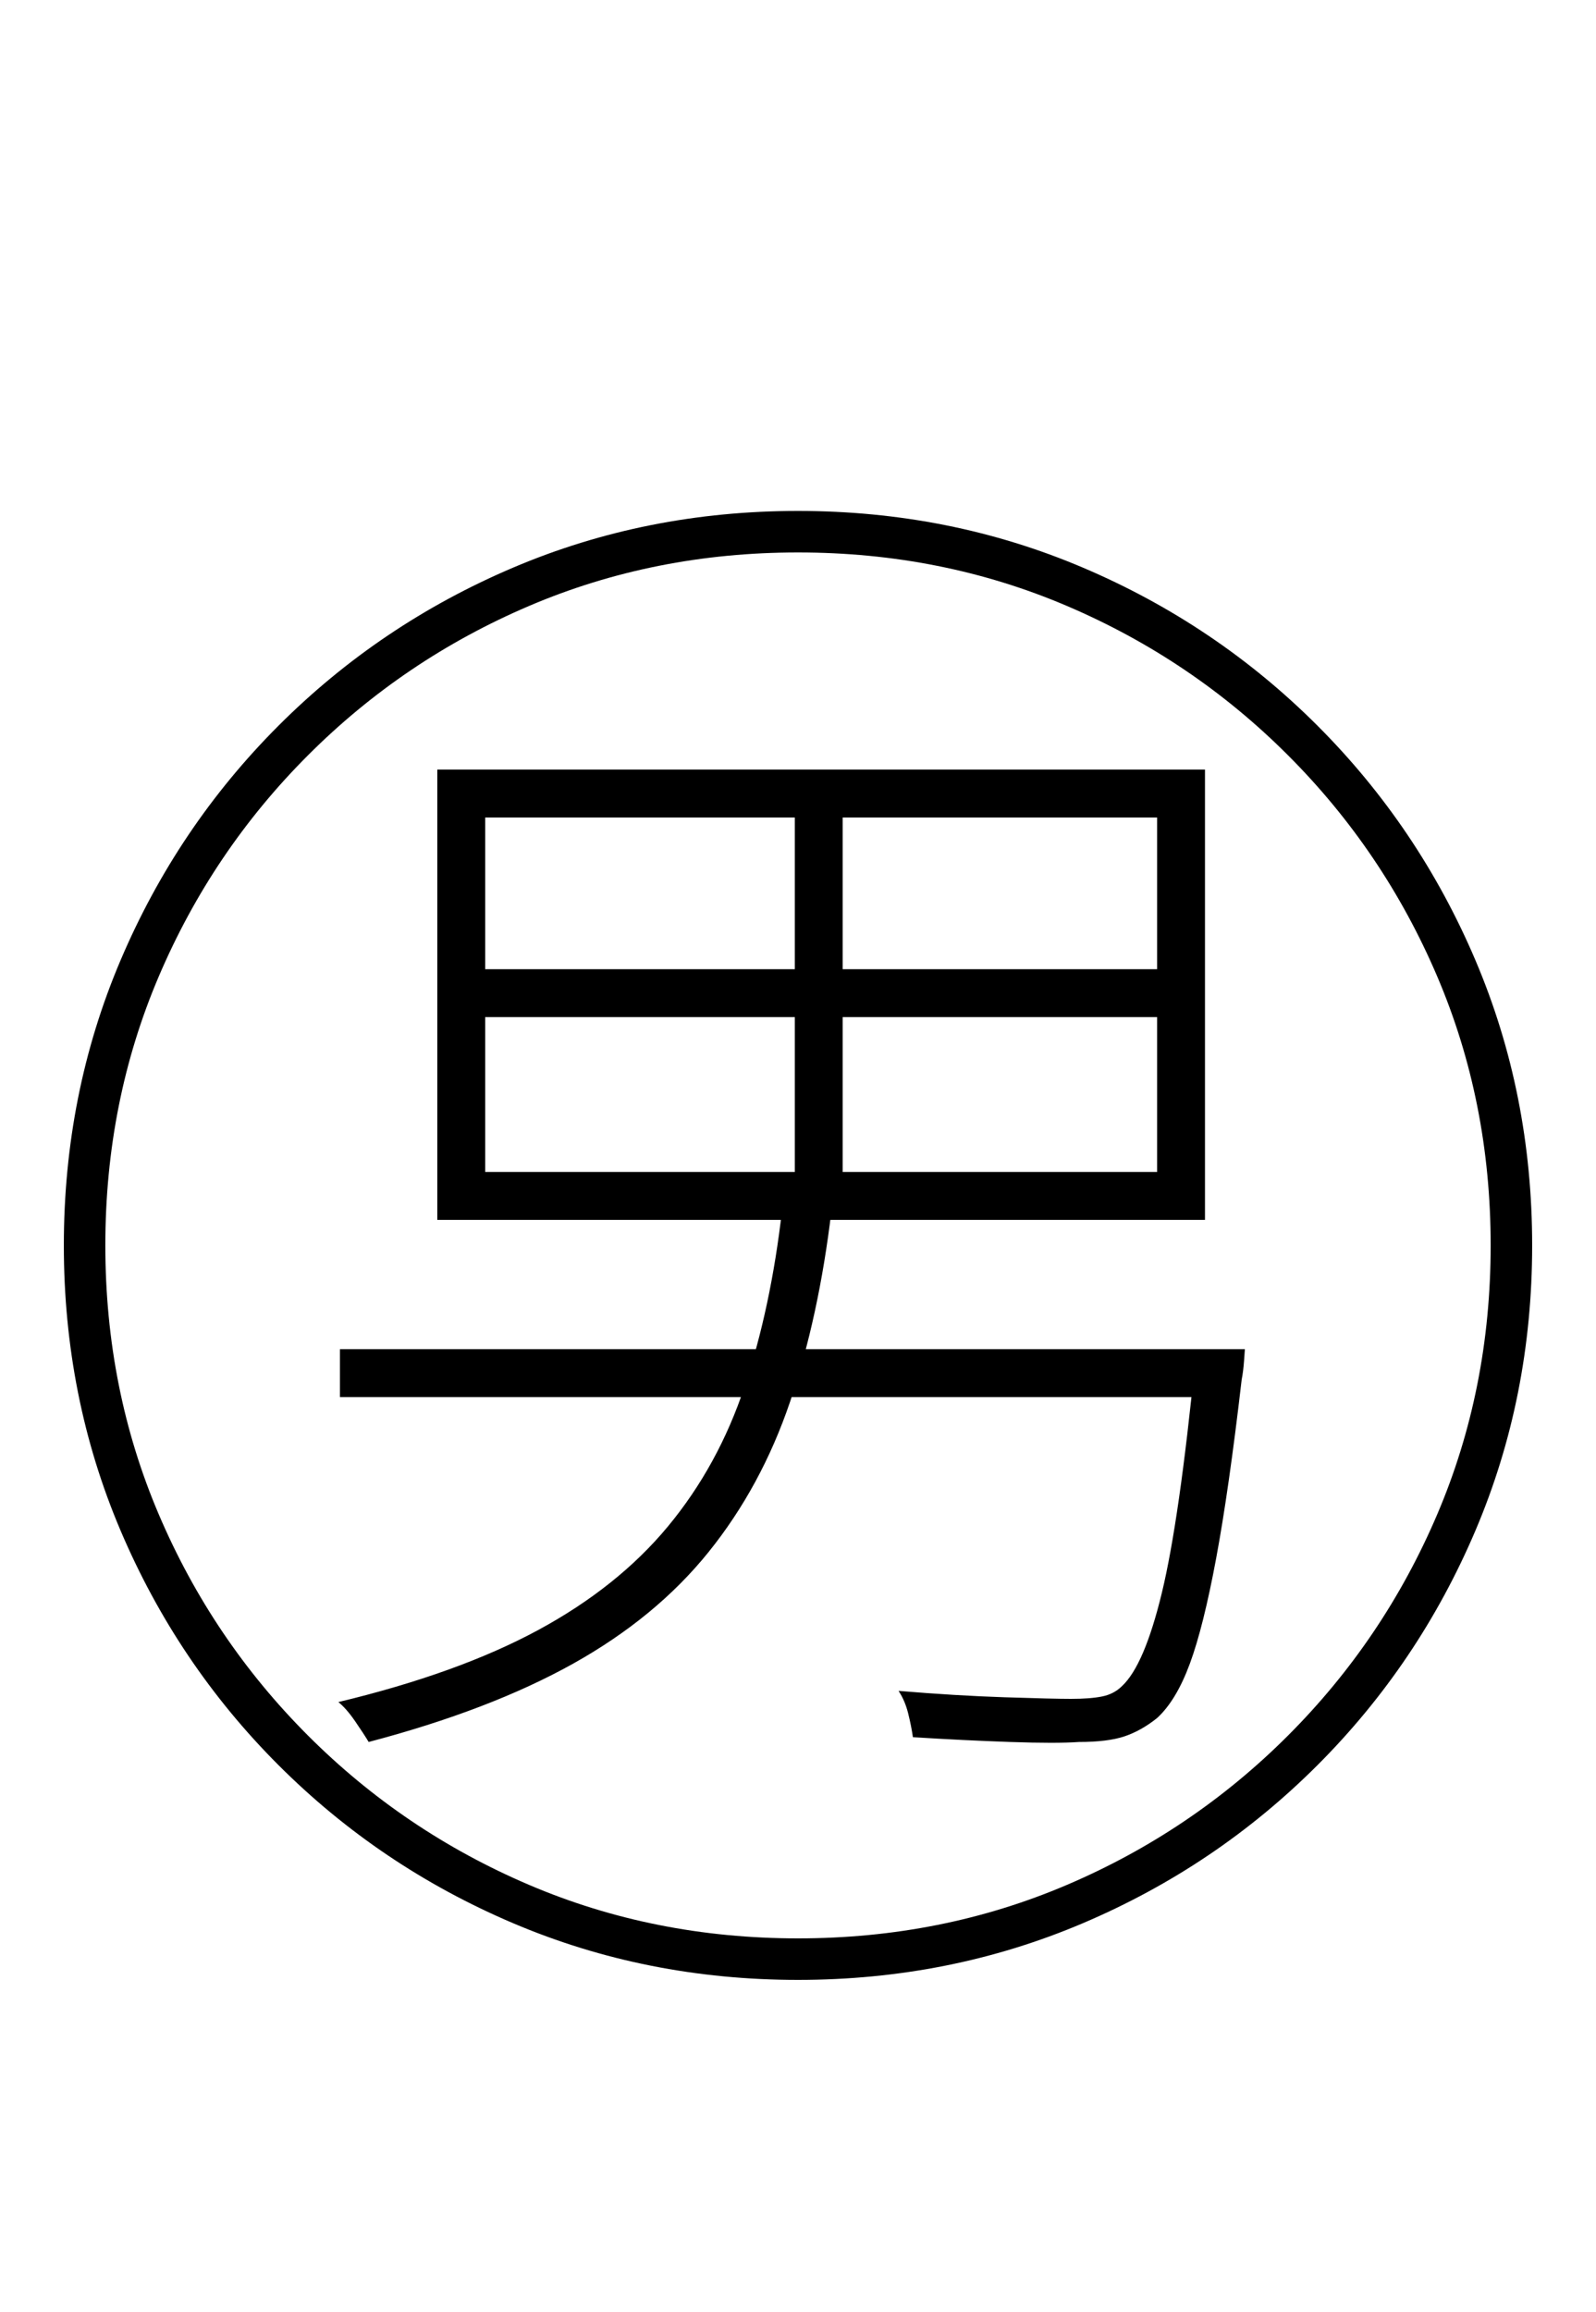 <?xml version="1.0" encoding="UTF-8" standalone="no"?>
<!DOCTYPE svg PUBLIC "-//W3C//DTD SVG 1.1//EN" "http://www.w3.org/Graphics/SVG/1.1/DTD/svg11.dtd">
 <svg xmlns="http://www.w3.org/2000/svg" xmlns:xlink="http://www.w3.org/1999/xlink" width="200" height="289.6"><path fill="black" d="M192 156L192 156Q192 175 184.90 191.70Q177.80 208.40 165.10 221.10Q152.40 233.80 135.70 240.90Q119 248 100 248L100 248Q81 248 64.30 240.90Q47.60 233.80 34.90 221.10Q22.20 208.40 15.10 191.70Q8 175 8 156L8 156Q8 137 15.10 120.30Q22.20 103.60 34.90 90.90Q47.60 78.20 64.30 71.10Q81 64 100 64L100 64Q119 64 135.70 71.10Q152.40 78.20 165.10 90.90Q177.80 103.60 184.90 120.30Q192 137 192 156ZM100 69.20L100 69.20Q82 69.20 66.30 75.90Q50.60 82.60 38.60 94.60Q26.60 106.60 19.90 122.30Q13.20 138 13.20 156L13.20 156Q13.20 174 19.90 189.70Q26.60 205.40 38.60 217.40Q50.60 229.40 66.30 236.10Q82 242.80 100 242.80L100 242.80Q118 242.80 133.70 236.10Q149.40 229.40 161.40 217.40Q173.40 205.40 180.10 189.70Q186.80 174 186.80 156L186.80 156Q186.80 138 180.10 122.30Q173.40 106.60 161.40 94.60Q149.40 82.60 133.70 75.90Q118 69.20 100 69.20ZM145 127.40L60.80 127.40L60.80 146.80L145 146.80L145 127.40ZM145 102.40L60.80 102.40L60.80 121.40L145 121.40L145 102.40ZM54.80 152.80L54.80 96.40L151 96.40L151 152.80L54.80 152.80ZM99.60 149.20L99.60 99.60L105.60 99.60L105.60 149.20L99.60 149.20ZM42.60 175L42.60 169L152.60 169L152.60 175L42.60 175ZM149.80 170.20L149.80 169L156 169Q156 169 155.90 170.40Q155.80 171.80 155.60 172.80L155.60 172.80Q154 186.60 152.40 195.20Q150.80 203.80 149.10 208.40Q147.40 213 145 215.20L145 215.20Q143 216.80 140.90 217.50Q138.80 218.20 135.20 218.20L135.20 218.20Q132.40 218.40 126.60 218.20Q120.80 218 114.40 217.60L114.40 217.60Q114.20 216.20 113.80 214.60Q113.40 213 112.60 211.80L112.60 211.80Q119.80 212.40 125.90 212.60Q132 212.80 134.20 212.80L134.20 212.80Q136.60 212.80 138.10 212.50Q139.60 212.20 140.60 211.20L140.60 211.20Q143.40 208.60 145.60 199.50Q147.80 190.40 149.80 170.20L149.80 170.20ZM98 151.60L98 151.60L104.20 151.60Q102.60 165 99 175.60Q95.40 186.20 88.80 194.40Q82.20 202.60 71.80 208.40Q61.40 214.20 46.20 218.20L46.20 218.20Q45.60 217.20 44.50 215.60Q43.40 214 42.40 213.20L42.40 213.20Q57.40 209.60 67.40 204.20Q77.40 198.80 83.70 191.20Q90 183.60 93.30 173.70Q96.60 163.80 98 151.60Z"/></svg>
